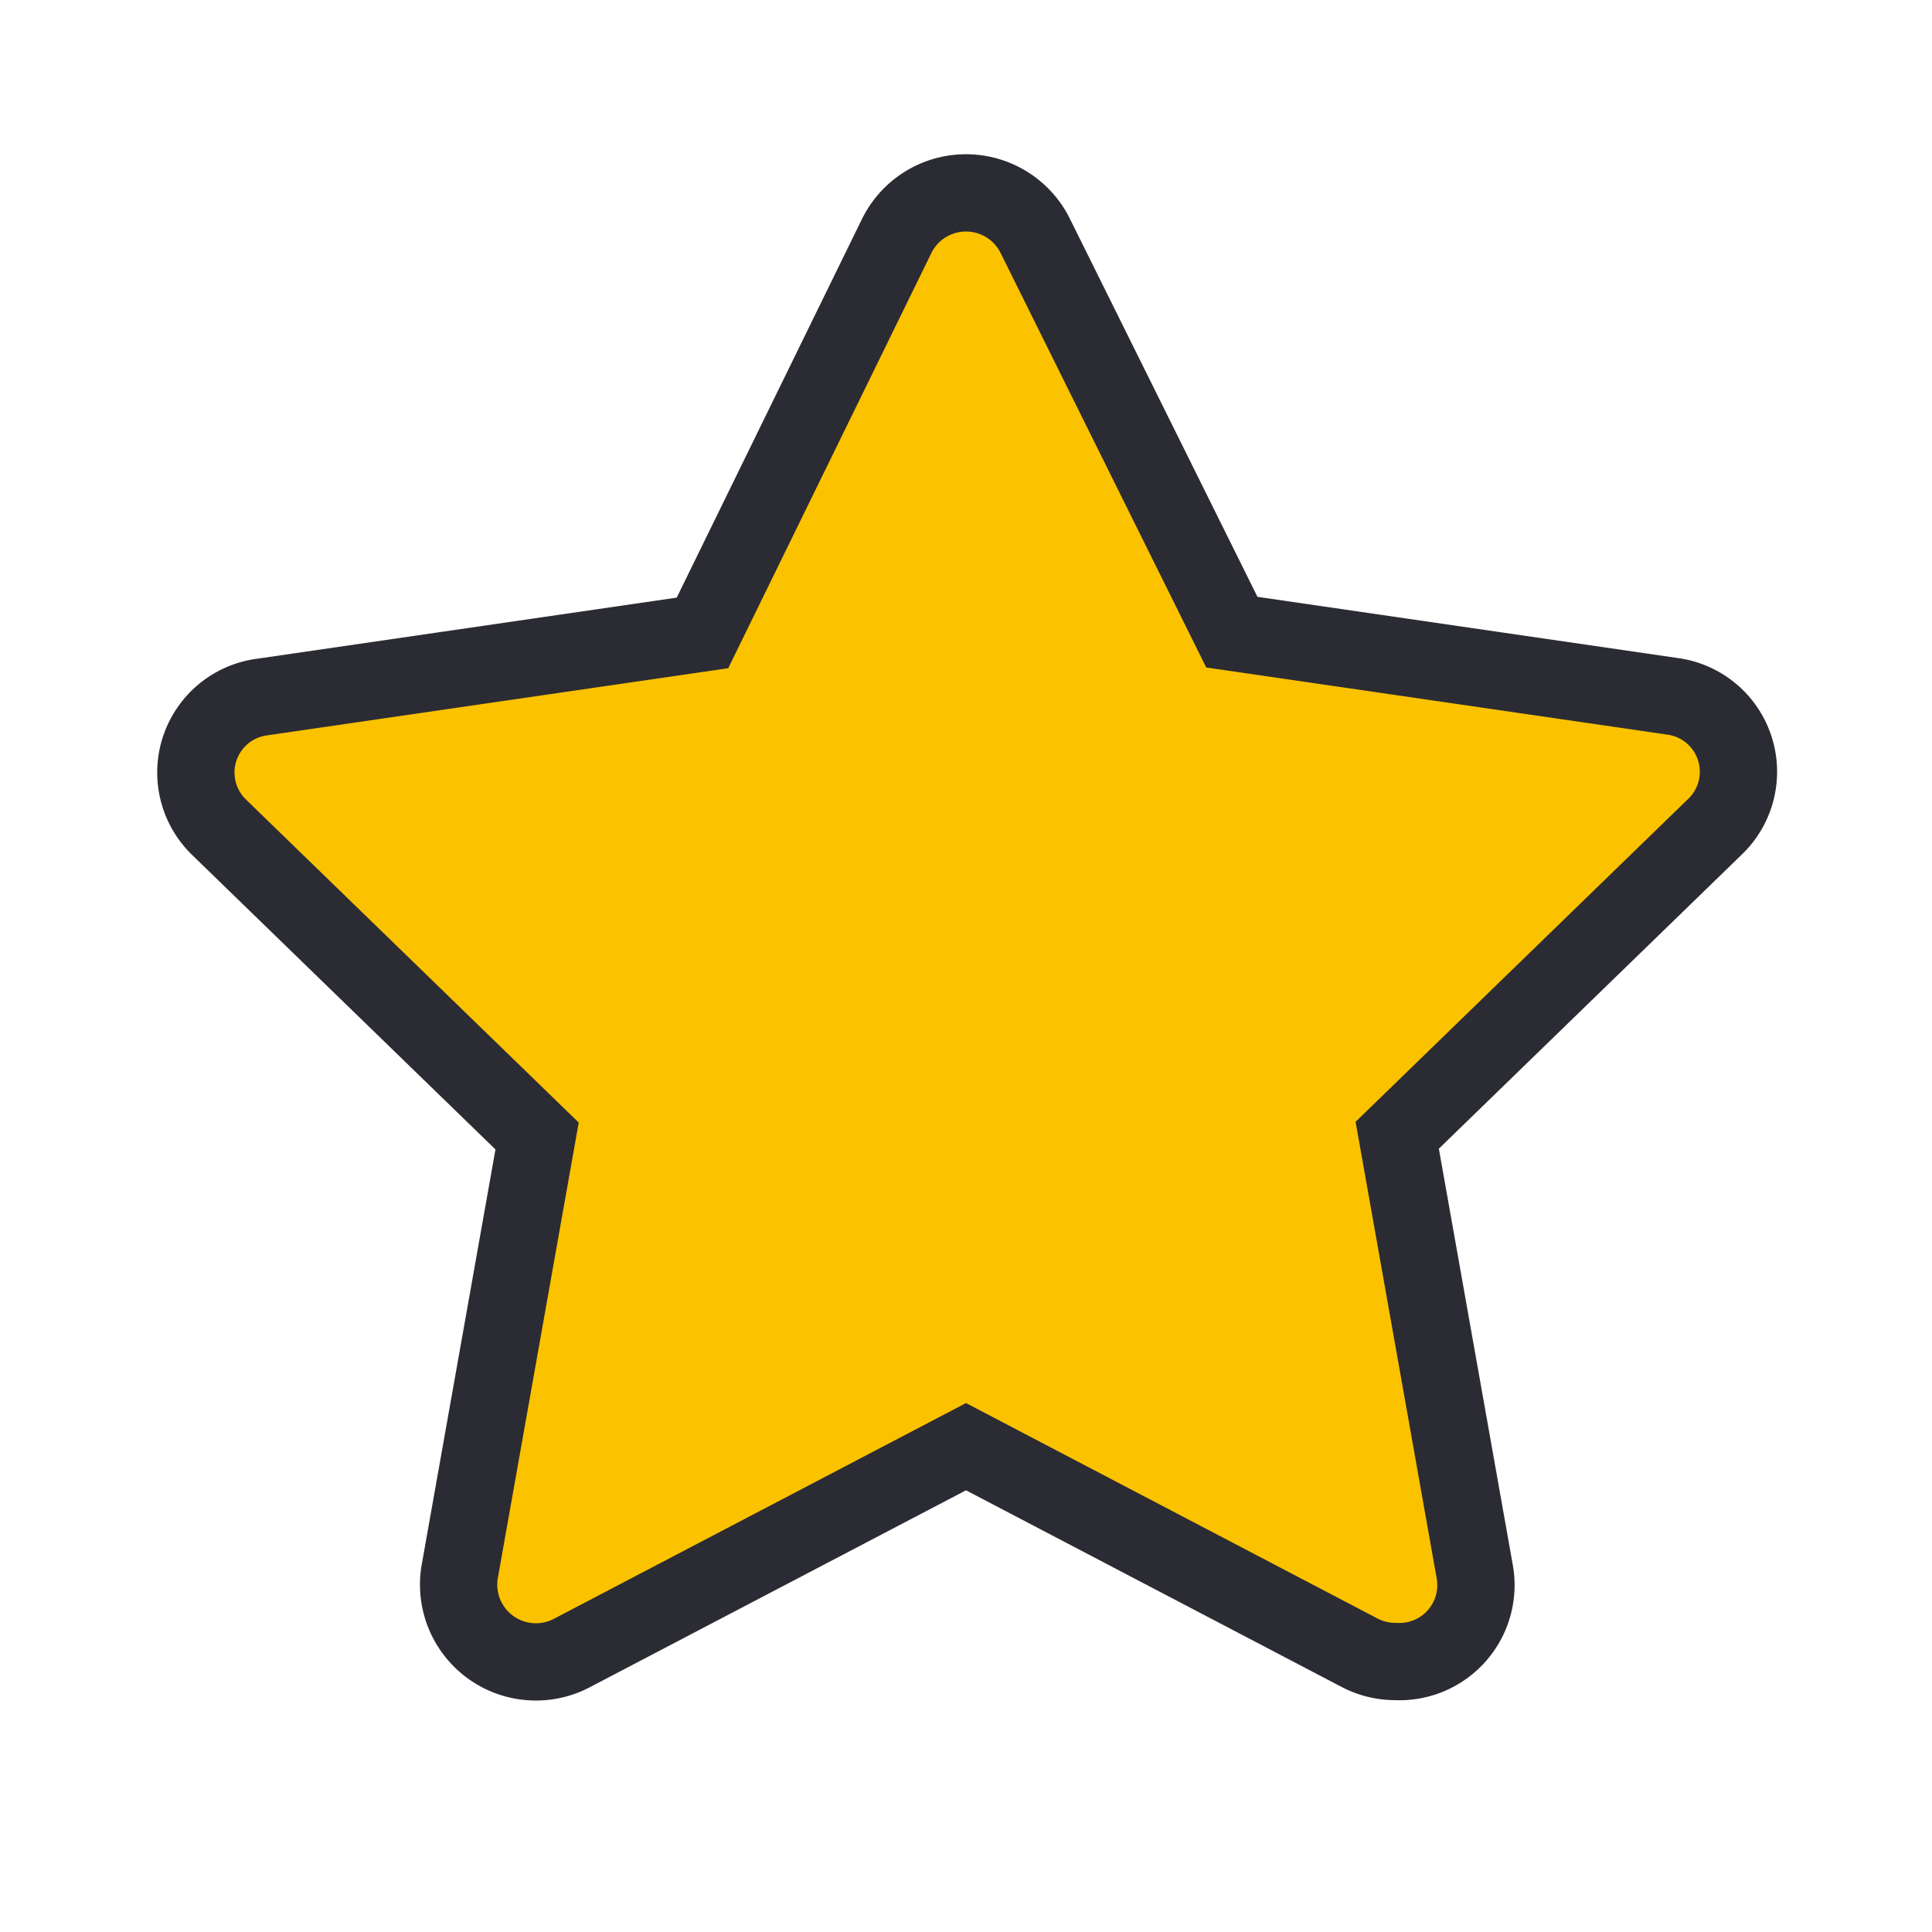 <svg xmlns="http://www.w3.org/2000/svg" width="25" height="25" viewBox="0 0 25 25">
  <g id="star" transform="translate(0.5 0.5)">
    <rect id="Rectangle_16" data-name="Rectangle 16" width="24" height="24" transform="translate(24) rotate(90)" fill="#fbc200" stroke="#2b2b33" stroke-width="1" opacity="0"/>
    <path id="Path_2" data-name="Path 2" d="M17.56,21a1,1,0,0,1-.46-.11L12,18.22,6.9,20.89a1,1,0,0,1-1.45-1.06l1-5.63-4.12-4a.985.985,0,0,1,.56-1.68l5.7-.83L11.1,2.56a1,1,0,0,1,1.8,0l2.54,5.12,5.7.83a.985.985,0,0,1,.56,1.68l-4.12,4,1,5.63A.99.99,0,0,1,17.56,21Z" fill="#fbc200" stroke="#2b2b33" stroke-width="1"/>
  </g>
</svg>
